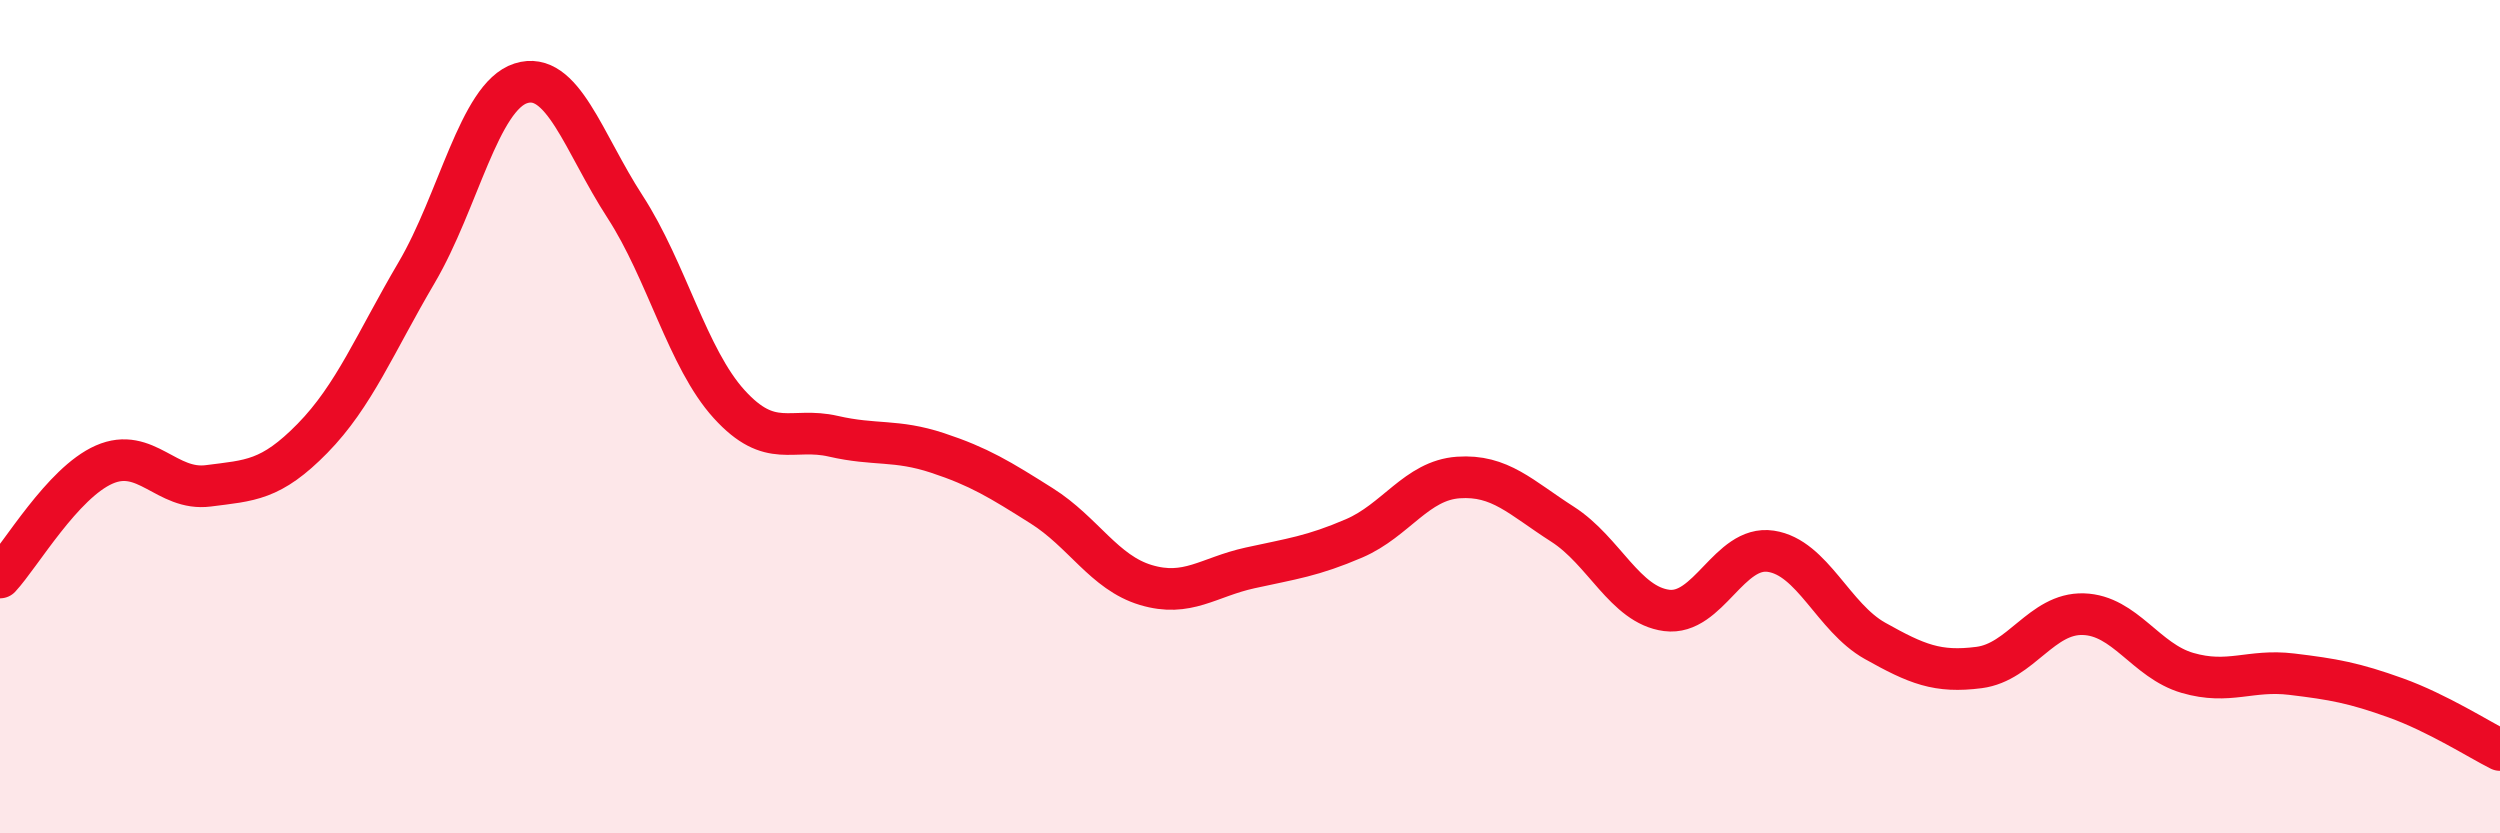 
    <svg width="60" height="20" viewBox="0 0 60 20" xmlns="http://www.w3.org/2000/svg">
      <path
        d="M 0,13.86 C 0.5,13.32 1.5,11.59 2.5,11.15 C 3.5,10.71 4,11.79 5,11.66 C 6,11.53 6.5,11.54 7.5,10.52 C 8.5,9.5 9,8.24 10,6.54 C 11,4.84 11.5,2.32 12.5,2 C 13.5,1.68 14,3.42 15,4.96 C 16,6.5 16.5,8.6 17.5,9.7 C 18.5,10.8 19,10.24 20,10.47 C 21,10.7 21.5,10.54 22.5,10.87 C 23.5,11.2 24,11.51 25,12.14 C 26,12.77 26.5,13.74 27.5,14.04 C 28.5,14.34 29,13.85 30,13.63 C 31,13.41 31.5,13.35 32.5,12.92 C 33.5,12.49 34,11.53 35,11.46 C 36,11.39 36.5,11.94 37.5,12.58 C 38.5,13.22 39,14.52 40,14.65 C 41,14.78 41.5,13.08 42.5,13.23 C 43.5,13.38 44,14.82 45,15.38 C 46,15.94 46.5,16.15 47.5,16.02 C 48.5,15.89 49,14.71 50,14.74 C 51,14.77 51.5,15.86 52.5,16.15 C 53.5,16.44 54,16.06 55,16.18 C 56,16.3 56.5,16.39 57.5,16.75 C 58.5,17.11 59.5,17.75 60,18L60 20L0 20Z"
        fill="#EB0A25"
        opacity="0.1"
        stroke-linecap="round"
        stroke-linejoin="round"
      />
      <path
        d="M 0,13.86 C 0.5,13.32 1.5,11.59 2.5,11.15 C 3.5,10.71 4,11.79 5,11.66 C 6,11.53 6.5,11.54 7.5,10.52 C 8.5,9.5 9,8.24 10,6.54 C 11,4.84 11.5,2.32 12.5,2 C 13.5,1.68 14,3.42 15,4.96 C 16,6.5 16.5,8.6 17.5,9.7 C 18.5,10.8 19,10.24 20,10.47 C 21,10.7 21.5,10.54 22.5,10.87 C 23.5,11.2 24,11.51 25,12.14 C 26,12.77 26.5,13.74 27.5,14.04 C 28.5,14.34 29,13.85 30,13.63 C 31,13.41 31.5,13.35 32.5,12.92 C 33.5,12.49 34,11.53 35,11.46 C 36,11.39 36.5,11.94 37.5,12.58 C 38.5,13.22 39,14.52 40,14.65 C 41,14.78 41.5,13.08 42.5,13.23 C 43.5,13.38 44,14.82 45,15.38 C 46,15.94 46.5,16.15 47.5,16.02 C 48.5,15.89 49,14.71 50,14.74 C 51,14.77 51.5,15.86 52.5,16.15 C 53.5,16.44 54,16.06 55,16.18 C 56,16.3 56.5,16.39 57.5,16.75 C 58.5,17.11 59.5,17.75 60,18"
        stroke="#EB0A25"
        stroke-width="1"
        fill="none"
        stroke-linecap="round"
        stroke-linejoin="round"
      />
    </svg>
  